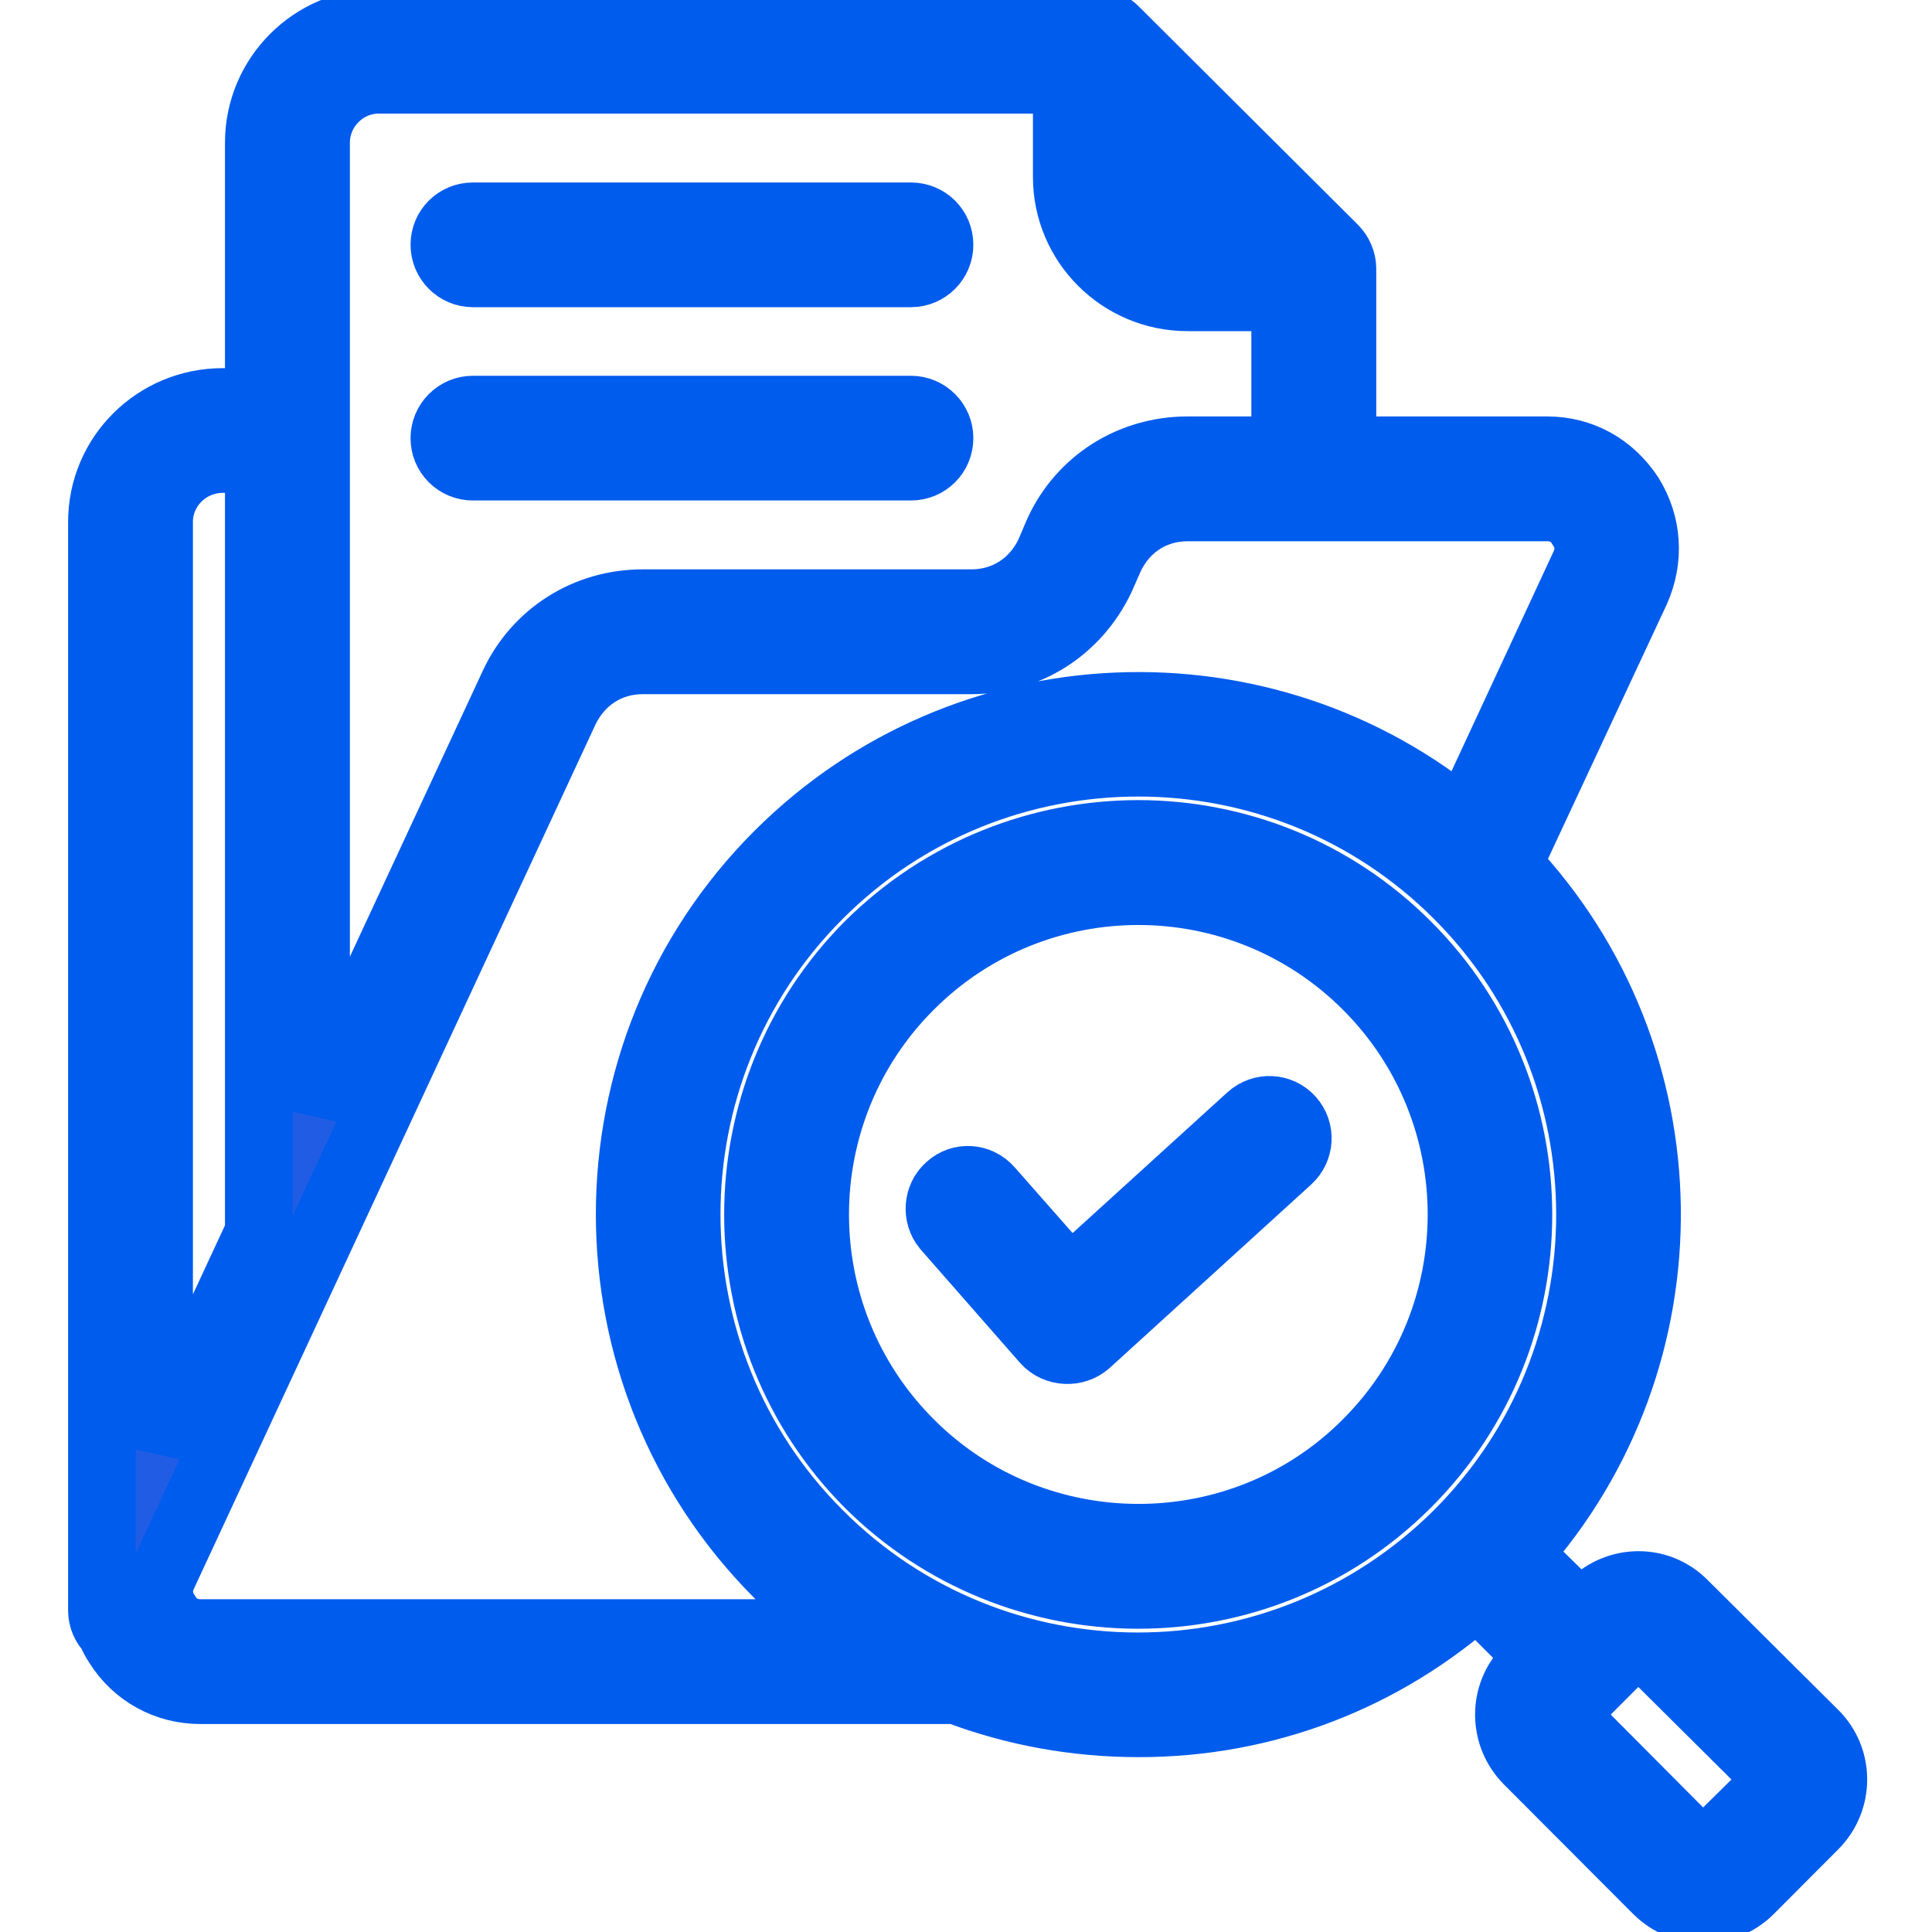 <svg width="20" height="20" viewBox="0 0 20 20" fill="none" xmlns="http://www.w3.org/2000/svg">
<g clip-path="url(#clip0_8522_755)">
<path fill-rule="evenodd" clip-rule="evenodd" d="M14.149 14.94C12.849 16.247 10.717 16.242 9.419 14.94C8.112 13.634 8.112 11.511 9.419 10.205C10.725 8.899 12.843 8.899 14.149 10.205C15.456 11.511 15.456 13.634 14.149 14.94ZM14.566 9.787C13.03 8.248 10.538 8.248 8.991 9.787C7.465 11.322 7.465 13.824 8.991 15.359C10.521 16.884 13.02 16.905 14.566 15.359C16.103 13.824 16.103 11.322 14.566 9.787ZM9.43 4.831H4.896C4.857 4.831 4.819 4.824 4.783 4.809C4.747 4.794 4.714 4.773 4.686 4.745C4.659 4.717 4.637 4.685 4.622 4.649C4.607 4.613 4.6 4.574 4.6 4.535C4.6 4.374 4.732 4.24 4.896 4.24H9.43C9.594 4.24 9.726 4.374 9.726 4.535C9.726 4.701 9.594 4.831 9.43 4.831ZM13.359 11.586C13.249 11.464 13.063 11.457 12.942 11.566L11.076 13.263L10.242 12.316C10.132 12.19 9.946 12.178 9.825 12.289C9.704 12.395 9.693 12.581 9.792 12.702L10.824 13.879C10.934 14.001 11.131 14.009 11.252 13.902L13.337 12.004C13.458 11.893 13.469 11.709 13.359 11.586ZM4.6 2.534C4.6 2.368 4.732 2.239 4.896 2.239H9.43C9.594 2.239 9.726 2.368 9.726 2.534C9.726 2.696 9.594 2.83 9.43 2.83H4.896C4.732 2.83 4.6 2.696 4.6 2.534ZM18.364 18.479L17.684 19.15C17.658 19.183 17.606 19.181 17.574 19.15L16.235 17.804C16.202 17.777 16.202 17.726 16.235 17.694L16.904 17.024C16.938 16.992 16.981 16.992 17.014 17.024L18.364 18.365C18.386 18.397 18.386 18.447 18.364 18.479ZM15.093 15.879C16.915 14.056 16.915 11.089 15.093 9.266C13.271 7.439 10.297 7.439 8.475 9.266C6.653 11.089 6.653 14.056 8.475 15.879C10.29 17.701 13.251 17.712 15.093 15.879ZM2.075 16.905H8.782C8.53 16.724 8.277 16.522 8.058 16.297C6.005 14.241 6.005 10.899 8.058 8.848C10 6.907 13.096 6.799 15.159 8.528L16.4 5.856C16.465 5.719 16.454 5.577 16.367 5.45C16.29 5.32 16.169 5.253 16.015 5.253H12.294C11.943 5.253 11.647 5.443 11.493 5.762L11.394 5.987C11.142 6.512 10.637 6.836 10.055 6.836H6.653C6.301 6.836 6.005 7.029 5.851 7.344L1.691 16.297C1.625 16.435 1.636 16.578 1.724 16.708C1.801 16.834 1.922 16.905 2.075 16.905ZM1.647 5.403C1.647 5.044 1.944 4.752 2.306 4.752H2.679V12.762L1.647 14.983L1.647 5.403ZM3.272 1.477V11.487L5.313 7.096C5.555 6.571 6.071 6.244 6.653 6.244H10.055C10.406 6.244 10.703 6.054 10.857 5.739L10.955 5.51C11.197 4.985 11.713 4.661 12.294 4.661H13.304V3.078H12.294C11.603 3.078 11.043 2.519 11.043 1.833V0.826H3.919C3.568 0.826 3.272 1.118 3.272 1.477ZM11.636 1.244L12.887 2.487H12.294C11.932 2.487 11.636 2.19 11.636 1.833L11.636 1.244ZM18.781 17.947L17.431 16.605C17.169 16.338 16.747 16.346 16.487 16.605L16.367 16.732L15.708 16.084C17.53 14.053 17.497 10.943 15.609 8.954L16.937 6.109C17.08 5.785 17.058 5.431 16.872 5.131C16.674 4.831 16.367 4.661 16.015 4.661H13.897V2.783C13.897 2.704 13.864 2.629 13.809 2.573L11.548 0.321C11.493 0.262 11.427 0.234 11.339 0.234H3.919C3.239 0.234 2.679 0.79 2.679 1.477V4.161H2.306C1.615 4.161 1.055 4.716 1.055 5.403V16.672C1.055 16.752 1.088 16.826 1.143 16.878C1.164 16.928 1.186 16.977 1.219 17.024C1.406 17.323 1.724 17.497 2.075 17.497H9.902C10.494 17.722 11.131 17.84 11.79 17.84C13.096 17.84 14.325 17.367 15.291 16.502L15.939 17.15L15.818 17.276C15.554 17.536 15.554 17.962 15.818 18.227L17.157 19.569C17.426 19.833 17.847 19.829 18.112 19.569L18.781 18.898C19.045 18.634 19.045 18.207 18.781 17.947Z" fill="#215DE4" stroke="#005CED" stroke-width="0.7"/>
</g>
<defs>
<clipPath id="clip0_8522_755">
<rect width="20" height="20" fill="white"/>
</clipPath>
</defs>
</svg>
